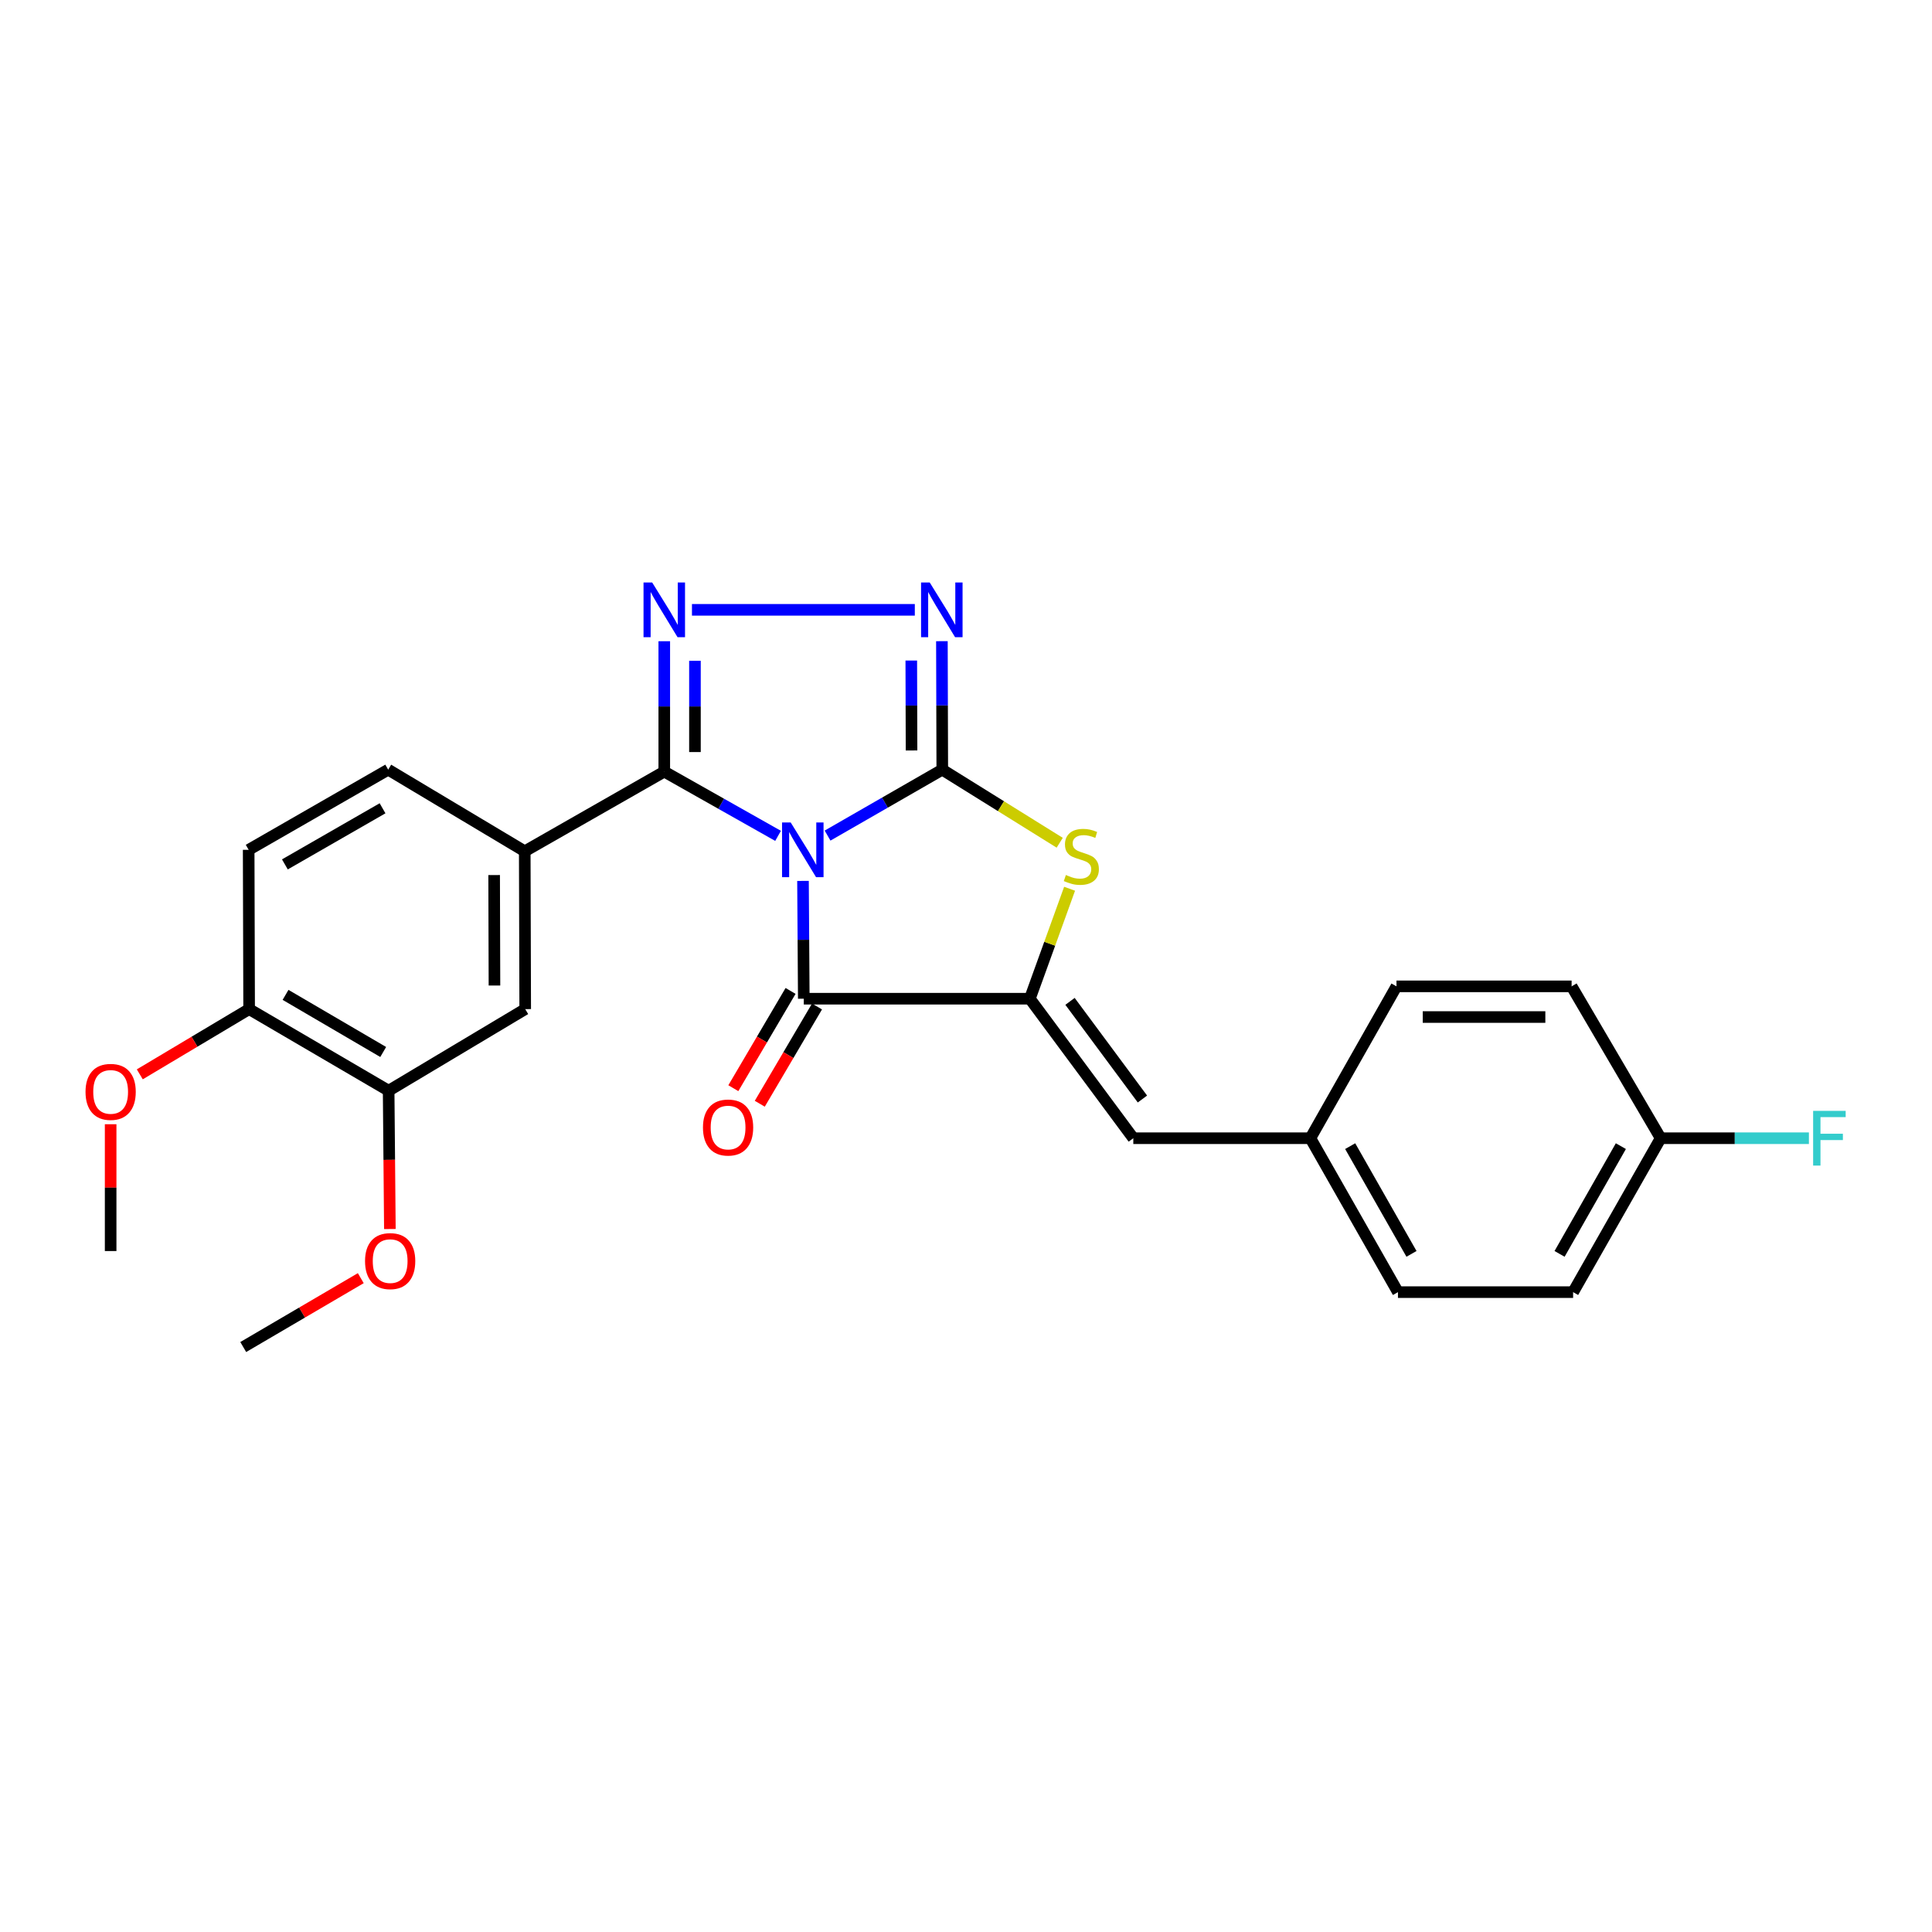 <?xml version='1.0' encoding='iso-8859-1'?>
<svg version='1.1' baseProfile='full'
              xmlns='http://www.w3.org/2000/svg'
                      xmlns:rdkit='http://www.rdkit.org/xml'
                      xmlns:xlink='http://www.w3.org/1999/xlink'
                  xml:space='preserve'
width='1000px' height='1000px' viewBox='0 0 1000 1000'>
<!-- END OF HEADER -->
<rect style='opacity:1.0;fill:#FFFFFF;stroke:none' width='1000' height='1000' x='0' y='0'> </rect>
<path class='bond-0' d='M 428.348,432.498 L 458.034,415.436' style='fill:none;fill-rule:evenodd;stroke:#0000FF;stroke-width:6px;stroke-linecap:butt;stroke-linejoin:miter;stroke-opacity:1' />
<path class='bond-0' d='M 458.034,415.436 L 487.72,398.373' style='fill:none;fill-rule:evenodd;stroke:#000000;stroke-width:6px;stroke-linecap:butt;stroke-linejoin:miter;stroke-opacity:1' />
<path class='bond-1' d='M 402.728,432.642 L 373.277,416.015' style='fill:none;fill-rule:evenodd;stroke:#0000FF;stroke-width:6px;stroke-linecap:butt;stroke-linejoin:miter;stroke-opacity:1' />
<path class='bond-1' d='M 373.277,416.015 L 343.827,399.387' style='fill:none;fill-rule:evenodd;stroke:#000000;stroke-width:6px;stroke-linecap:butt;stroke-linejoin:miter;stroke-opacity:1' />
<path class='bond-2' d='M 415.633,455.955 L 415.836,486.443' style='fill:none;fill-rule:evenodd;stroke:#0000FF;stroke-width:6px;stroke-linecap:butt;stroke-linejoin:miter;stroke-opacity:1' />
<path class='bond-2' d='M 415.836,486.443 L 416.038,516.931' style='fill:none;fill-rule:evenodd;stroke:#000000;stroke-width:6px;stroke-linecap:butt;stroke-linejoin:miter;stroke-opacity:1' />
<path class='bond-5' d='M 487.72,398.373 L 487.624,365.124' style='fill:none;fill-rule:evenodd;stroke:#000000;stroke-width:6px;stroke-linecap:butt;stroke-linejoin:miter;stroke-opacity:1' />
<path class='bond-5' d='M 487.624,365.124 L 487.528,331.875' style='fill:none;fill-rule:evenodd;stroke:#0000FF;stroke-width:6px;stroke-linecap:butt;stroke-linejoin:miter;stroke-opacity:1' />
<path class='bond-5' d='M 471.813,388.444 L 471.746,365.169' style='fill:none;fill-rule:evenodd;stroke:#000000;stroke-width:6px;stroke-linecap:butt;stroke-linejoin:miter;stroke-opacity:1' />
<path class='bond-5' d='M 471.746,365.169 L 471.679,341.895' style='fill:none;fill-rule:evenodd;stroke:#0000FF;stroke-width:6px;stroke-linecap:butt;stroke-linejoin:miter;stroke-opacity:1' />
<path class='bond-6' d='M 487.72,398.373 L 518.111,417.289' style='fill:none;fill-rule:evenodd;stroke:#000000;stroke-width:6px;stroke-linecap:butt;stroke-linejoin:miter;stroke-opacity:1' />
<path class='bond-6' d='M 518.111,417.289 L 548.502,436.205' style='fill:none;fill-rule:evenodd;stroke:#CCCC00;stroke-width:6px;stroke-linecap:butt;stroke-linejoin:miter;stroke-opacity:1' />
<path class='bond-4' d='M 343.827,399.387 L 343.827,365.644' style='fill:none;fill-rule:evenodd;stroke:#000000;stroke-width:6px;stroke-linecap:butt;stroke-linejoin:miter;stroke-opacity:1' />
<path class='bond-4' d='M 343.827,365.644 L 343.827,331.9' style='fill:none;fill-rule:evenodd;stroke:#0000FF;stroke-width:6px;stroke-linecap:butt;stroke-linejoin:miter;stroke-opacity:1' />
<path class='bond-4' d='M 359.705,389.264 L 359.705,365.644' style='fill:none;fill-rule:evenodd;stroke:#000000;stroke-width:6px;stroke-linecap:butt;stroke-linejoin:miter;stroke-opacity:1' />
<path class='bond-4' d='M 359.705,365.644 L 359.705,342.023' style='fill:none;fill-rule:evenodd;stroke:#0000FF;stroke-width:6px;stroke-linecap:butt;stroke-linejoin:miter;stroke-opacity:1' />
<path class='bond-7' d='M 343.827,399.387 L 271.607,440.627' style='fill:none;fill-rule:evenodd;stroke:#000000;stroke-width:6px;stroke-linecap:butt;stroke-linejoin:miter;stroke-opacity:1' />
<path class='bond-3' d='M 416.038,516.931 L 533.052,516.931' style='fill:none;fill-rule:evenodd;stroke:#000000;stroke-width:6px;stroke-linecap:butt;stroke-linejoin:miter;stroke-opacity:1' />
<path class='bond-11' d='M 409.196,512.905 L 394.385,538.075' style='fill:none;fill-rule:evenodd;stroke:#000000;stroke-width:6px;stroke-linecap:butt;stroke-linejoin:miter;stroke-opacity:1' />
<path class='bond-11' d='M 394.385,538.075 L 379.574,563.245' style='fill:none;fill-rule:evenodd;stroke:#FF0000;stroke-width:6px;stroke-linecap:butt;stroke-linejoin:miter;stroke-opacity:1' />
<path class='bond-11' d='M 422.881,520.957 L 408.07,546.127' style='fill:none;fill-rule:evenodd;stroke:#000000;stroke-width:6px;stroke-linecap:butt;stroke-linejoin:miter;stroke-opacity:1' />
<path class='bond-11' d='M 408.07,546.127 L 393.259,571.297' style='fill:none;fill-rule:evenodd;stroke:#FF0000;stroke-width:6px;stroke-linecap:butt;stroke-linejoin:miter;stroke-opacity:1' />
<path class='bond-8' d='M 533.052,516.931 L 586.598,589.142' style='fill:none;fill-rule:evenodd;stroke:#000000;stroke-width:6px;stroke-linecap:butt;stroke-linejoin:miter;stroke-opacity:1' />
<path class='bond-8' d='M 553.839,518.305 L 591.32,568.853' style='fill:none;fill-rule:evenodd;stroke:#000000;stroke-width:6px;stroke-linecap:butt;stroke-linejoin:miter;stroke-opacity:1' />
<path class='bond-26' d='M 533.052,516.931 L 543.335,488.474' style='fill:none;fill-rule:evenodd;stroke:#000000;stroke-width:6px;stroke-linecap:butt;stroke-linejoin:miter;stroke-opacity:1' />
<path class='bond-26' d='M 543.335,488.474 L 553.617,460.017' style='fill:none;fill-rule:evenodd;stroke:#CCCC00;stroke-width:6px;stroke-linecap:butt;stroke-linejoin:miter;stroke-opacity:1' />
<path class='bond-27' d='M 358.158,315.647 L 473.509,315.647' style='fill:none;fill-rule:evenodd;stroke:#0000FF;stroke-width:6px;stroke-linecap:butt;stroke-linejoin:miter;stroke-opacity:1' />
<path class='bond-9' d='M 271.607,440.627 L 271.845,522.312' style='fill:none;fill-rule:evenodd;stroke:#000000;stroke-width:6px;stroke-linecap:butt;stroke-linejoin:miter;stroke-opacity:1' />
<path class='bond-9' d='M 255.765,452.926 L 255.931,510.105' style='fill:none;fill-rule:evenodd;stroke:#000000;stroke-width:6px;stroke-linecap:butt;stroke-linejoin:miter;stroke-opacity:1' />
<path class='bond-13' d='M 271.607,440.627 L 200.931,398.373' style='fill:none;fill-rule:evenodd;stroke:#000000;stroke-width:6px;stroke-linecap:butt;stroke-linejoin:miter;stroke-opacity:1' />
<path class='bond-15' d='M 586.598,589.142 L 678.251,589.142' style='fill:none;fill-rule:evenodd;stroke:#000000;stroke-width:6px;stroke-linecap:butt;stroke-linejoin:miter;stroke-opacity:1' />
<path class='bond-10' d='M 271.845,522.312 L 201.16,564.548' style='fill:none;fill-rule:evenodd;stroke:#000000;stroke-width:6px;stroke-linecap:butt;stroke-linejoin:miter;stroke-opacity:1' />
<path class='bond-17' d='M 201.16,564.548 L 201.479,600.345' style='fill:none;fill-rule:evenodd;stroke:#000000;stroke-width:6px;stroke-linecap:butt;stroke-linejoin:miter;stroke-opacity:1' />
<path class='bond-17' d='M 201.479,600.345 L 201.798,636.141' style='fill:none;fill-rule:evenodd;stroke:#FF0000;stroke-width:6px;stroke-linecap:butt;stroke-linejoin:miter;stroke-opacity:1' />
<path class='bond-28' d='M 201.16,564.548 L 128.949,522.312' style='fill:none;fill-rule:evenodd;stroke:#000000;stroke-width:6px;stroke-linecap:butt;stroke-linejoin:miter;stroke-opacity:1' />
<path class='bond-28' d='M 198.345,544.507 L 147.798,514.941' style='fill:none;fill-rule:evenodd;stroke:#000000;stroke-width:6px;stroke-linecap:butt;stroke-linejoin:miter;stroke-opacity:1' />
<path class='bond-12' d='M 128.949,522.312 L 128.711,439.868' style='fill:none;fill-rule:evenodd;stroke:#000000;stroke-width:6px;stroke-linecap:butt;stroke-linejoin:miter;stroke-opacity:1' />
<path class='bond-21' d='M 128.949,522.312 L 100.652,539.194' style='fill:none;fill-rule:evenodd;stroke:#000000;stroke-width:6px;stroke-linecap:butt;stroke-linejoin:miter;stroke-opacity:1' />
<path class='bond-21' d='M 100.652,539.194 L 72.354,556.077' style='fill:none;fill-rule:evenodd;stroke:#FF0000;stroke-width:6px;stroke-linecap:butt;stroke-linejoin:miter;stroke-opacity:1' />
<path class='bond-14' d='M 200.931,398.373 L 128.711,439.868' style='fill:none;fill-rule:evenodd;stroke:#000000;stroke-width:6px;stroke-linecap:butt;stroke-linejoin:miter;stroke-opacity:1' />
<path class='bond-14' d='M 198.008,418.365 L 147.454,447.411' style='fill:none;fill-rule:evenodd;stroke:#000000;stroke-width:6px;stroke-linecap:butt;stroke-linejoin:miter;stroke-opacity:1' />
<path class='bond-19' d='M 678.251,589.142 L 722.816,510.535' style='fill:none;fill-rule:evenodd;stroke:#000000;stroke-width:6px;stroke-linecap:butt;stroke-linejoin:miter;stroke-opacity:1' />
<path class='bond-20' d='M 678.251,589.142 L 723.583,668.807' style='fill:none;fill-rule:evenodd;stroke:#000000;stroke-width:6px;stroke-linecap:butt;stroke-linejoin:miter;stroke-opacity:1' />
<path class='bond-20' d='M 698.851,593.239 L 730.584,649.004' style='fill:none;fill-rule:evenodd;stroke:#000000;stroke-width:6px;stroke-linecap:butt;stroke-linejoin:miter;stroke-opacity:1' />
<path class='bond-16' d='M 859.555,589.142 L 814.24,668.807' style='fill:none;fill-rule:evenodd;stroke:#000000;stroke-width:6px;stroke-linecap:butt;stroke-linejoin:miter;stroke-opacity:1' />
<path class='bond-16' d='M 838.956,593.241 L 807.235,649.006' style='fill:none;fill-rule:evenodd;stroke:#000000;stroke-width:6px;stroke-linecap:butt;stroke-linejoin:miter;stroke-opacity:1' />
<path class='bond-18' d='M 859.555,589.142 L 897.923,589.142' style='fill:none;fill-rule:evenodd;stroke:#000000;stroke-width:6px;stroke-linecap:butt;stroke-linejoin:miter;stroke-opacity:1' />
<path class='bond-18' d='M 897.923,589.142 L 936.291,589.142' style='fill:none;fill-rule:evenodd;stroke:#33CCCC;stroke-width:6px;stroke-linecap:butt;stroke-linejoin:miter;stroke-opacity:1' />
<path class='bond-29' d='M 859.555,589.142 L 813.464,510.535' style='fill:none;fill-rule:evenodd;stroke:#000000;stroke-width:6px;stroke-linecap:butt;stroke-linejoin:miter;stroke-opacity:1' />
<path class='bond-24' d='M 186.742,661.572 L 156.319,679.396' style='fill:none;fill-rule:evenodd;stroke:#FF0000;stroke-width:6px;stroke-linecap:butt;stroke-linejoin:miter;stroke-opacity:1' />
<path class='bond-24' d='M 156.319,679.396 L 125.897,697.22' style='fill:none;fill-rule:evenodd;stroke:#000000;stroke-width:6px;stroke-linecap:butt;stroke-linejoin:miter;stroke-opacity:1' />
<path class='bond-23' d='M 722.816,510.535 L 813.464,510.535' style='fill:none;fill-rule:evenodd;stroke:#000000;stroke-width:6px;stroke-linecap:butt;stroke-linejoin:miter;stroke-opacity:1' />
<path class='bond-23' d='M 736.413,526.414 L 799.866,526.414' style='fill:none;fill-rule:evenodd;stroke:#000000;stroke-width:6px;stroke-linecap:butt;stroke-linejoin:miter;stroke-opacity:1' />
<path class='bond-22' d='M 723.583,668.807 L 814.24,668.807' style='fill:none;fill-rule:evenodd;stroke:#000000;stroke-width:6px;stroke-linecap:butt;stroke-linejoin:miter;stroke-opacity:1' />
<path class='bond-25' d='M 57.267,581.899 L 57.267,614.719' style='fill:none;fill-rule:evenodd;stroke:#FF0000;stroke-width:6px;stroke-linecap:butt;stroke-linejoin:miter;stroke-opacity:1' />
<path class='bond-25' d='M 57.267,614.719 L 57.267,647.539' style='fill:none;fill-rule:evenodd;stroke:#000000;stroke-width:6px;stroke-linecap:butt;stroke-linejoin:miter;stroke-opacity:1' />
<path  class='atom-0' d='M 409.266 425.708
L 418.546 440.708
Q 419.466 442.188, 420.946 444.868
Q 422.426 447.548, 422.506 447.708
L 422.506 425.708
L 426.266 425.708
L 426.266 454.028
L 422.386 454.028
L 412.426 437.628
Q 411.266 435.708, 410.026 433.508
Q 408.826 431.308, 408.466 430.628
L 408.466 454.028
L 404.786 454.028
L 404.786 425.708
L 409.266 425.708
' fill='#0000FF'/>
<path  class='atom-5' d='M 337.567 301.487
L 346.847 316.487
Q 347.767 317.967, 349.247 320.647
Q 350.727 323.327, 350.807 323.487
L 350.807 301.487
L 354.567 301.487
L 354.567 329.807
L 350.687 329.807
L 340.727 313.407
Q 339.567 311.487, 338.327 309.287
Q 337.127 307.087, 336.767 306.407
L 336.767 329.807
L 333.087 329.807
L 333.087 301.487
L 337.567 301.487
' fill='#0000FF'/>
<path  class='atom-6' d='M 481.222 301.487
L 490.502 316.487
Q 491.422 317.967, 492.902 320.647
Q 494.382 323.327, 494.462 323.487
L 494.462 301.487
L 498.222 301.487
L 498.222 329.807
L 494.342 329.807
L 484.382 313.407
Q 483.222 311.487, 481.982 309.287
Q 480.782 307.087, 480.422 306.407
L 480.422 329.807
L 476.742 329.807
L 476.742 301.487
L 481.222 301.487
' fill='#0000FF'/>
<path  class='atom-7' d='M 551.702 452.896
Q 552.022 453.016, 553.342 453.576
Q 554.662 454.136, 556.102 454.496
Q 557.582 454.816, 559.022 454.816
Q 561.702 454.816, 563.262 453.536
Q 564.822 452.216, 564.822 449.936
Q 564.822 448.376, 564.022 447.416
Q 563.262 446.456, 562.062 445.936
Q 560.862 445.416, 558.862 444.816
Q 556.342 444.056, 554.822 443.336
Q 553.342 442.616, 552.262 441.096
Q 551.222 439.576, 551.222 437.016
Q 551.222 433.456, 553.622 431.256
Q 556.062 429.056, 560.862 429.056
Q 564.142 429.056, 567.862 430.616
L 566.942 433.696
Q 563.542 432.296, 560.982 432.296
Q 558.222 432.296, 556.702 433.456
Q 555.182 434.576, 555.222 436.536
Q 555.222 438.056, 555.982 438.976
Q 556.782 439.896, 557.902 440.416
Q 559.062 440.936, 560.982 441.536
Q 563.542 442.336, 565.062 443.136
Q 566.582 443.936, 567.662 445.576
Q 568.782 447.176, 568.782 449.936
Q 568.782 453.856, 566.142 455.976
Q 563.542 458.056, 559.182 458.056
Q 556.662 458.056, 554.742 457.496
Q 552.862 456.976, 550.622 456.056
L 551.702 452.896
' fill='#CCCC00'/>
<path  class='atom-12' d='M 363.854 583.603
Q 363.854 576.803, 367.214 573.003
Q 370.574 569.203, 376.854 569.203
Q 383.134 569.203, 386.494 573.003
Q 389.854 576.803, 389.854 583.603
Q 389.854 590.483, 386.454 594.403
Q 383.054 598.283, 376.854 598.283
Q 370.614 598.283, 367.214 594.403
Q 363.854 590.523, 363.854 583.603
M 376.854 595.083
Q 381.174 595.083, 383.494 592.203
Q 385.854 589.283, 385.854 583.603
Q 385.854 578.043, 383.494 575.243
Q 381.174 572.403, 376.854 572.403
Q 372.534 572.403, 370.174 575.203
Q 367.854 578.003, 367.854 583.603
Q 367.854 589.323, 370.174 592.203
Q 372.534 595.083, 376.854 595.083
' fill='#FF0000'/>
<path  class='atom-18' d='M 188.945 652.744
Q 188.945 645.944, 192.305 642.144
Q 195.665 638.344, 201.945 638.344
Q 208.225 638.344, 211.585 642.144
Q 214.945 645.944, 214.945 652.744
Q 214.945 659.624, 211.545 663.544
Q 208.145 667.424, 201.945 667.424
Q 195.705 667.424, 192.305 663.544
Q 188.945 659.664, 188.945 652.744
M 201.945 664.224
Q 206.265 664.224, 208.585 661.344
Q 210.945 658.424, 210.945 652.744
Q 210.945 647.184, 208.585 644.384
Q 206.265 641.544, 201.945 641.544
Q 197.625 641.544, 195.265 644.344
Q 192.945 647.144, 192.945 652.744
Q 192.945 658.464, 195.265 661.344
Q 197.625 664.224, 201.945 664.224
' fill='#FF0000'/>
<path  class='atom-19' d='M 938.474 574.982
L 955.314 574.982
L 955.314 578.222
L 942.274 578.222
L 942.274 586.822
L 953.874 586.822
L 953.874 590.102
L 942.274 590.102
L 942.274 603.302
L 938.474 603.302
L 938.474 574.982
' fill='#33CCCC'/>
<path  class='atom-22' d='M 44.267 565.157
Q 44.267 558.357, 47.627 554.557
Q 50.987 550.757, 57.267 550.757
Q 63.547 550.757, 66.907 554.557
Q 70.267 558.357, 70.267 565.157
Q 70.267 572.037, 66.867 575.957
Q 63.467 579.837, 57.267 579.837
Q 51.027 579.837, 47.627 575.957
Q 44.267 572.077, 44.267 565.157
M 57.267 576.637
Q 61.587 576.637, 63.907 573.757
Q 66.267 570.837, 66.267 565.157
Q 66.267 559.597, 63.907 556.797
Q 61.587 553.957, 57.267 553.957
Q 52.947 553.957, 50.587 556.757
Q 48.267 559.557, 48.267 565.157
Q 48.267 570.877, 50.587 573.757
Q 52.947 576.637, 57.267 576.637
' fill='#FF0000'/>
</svg>
